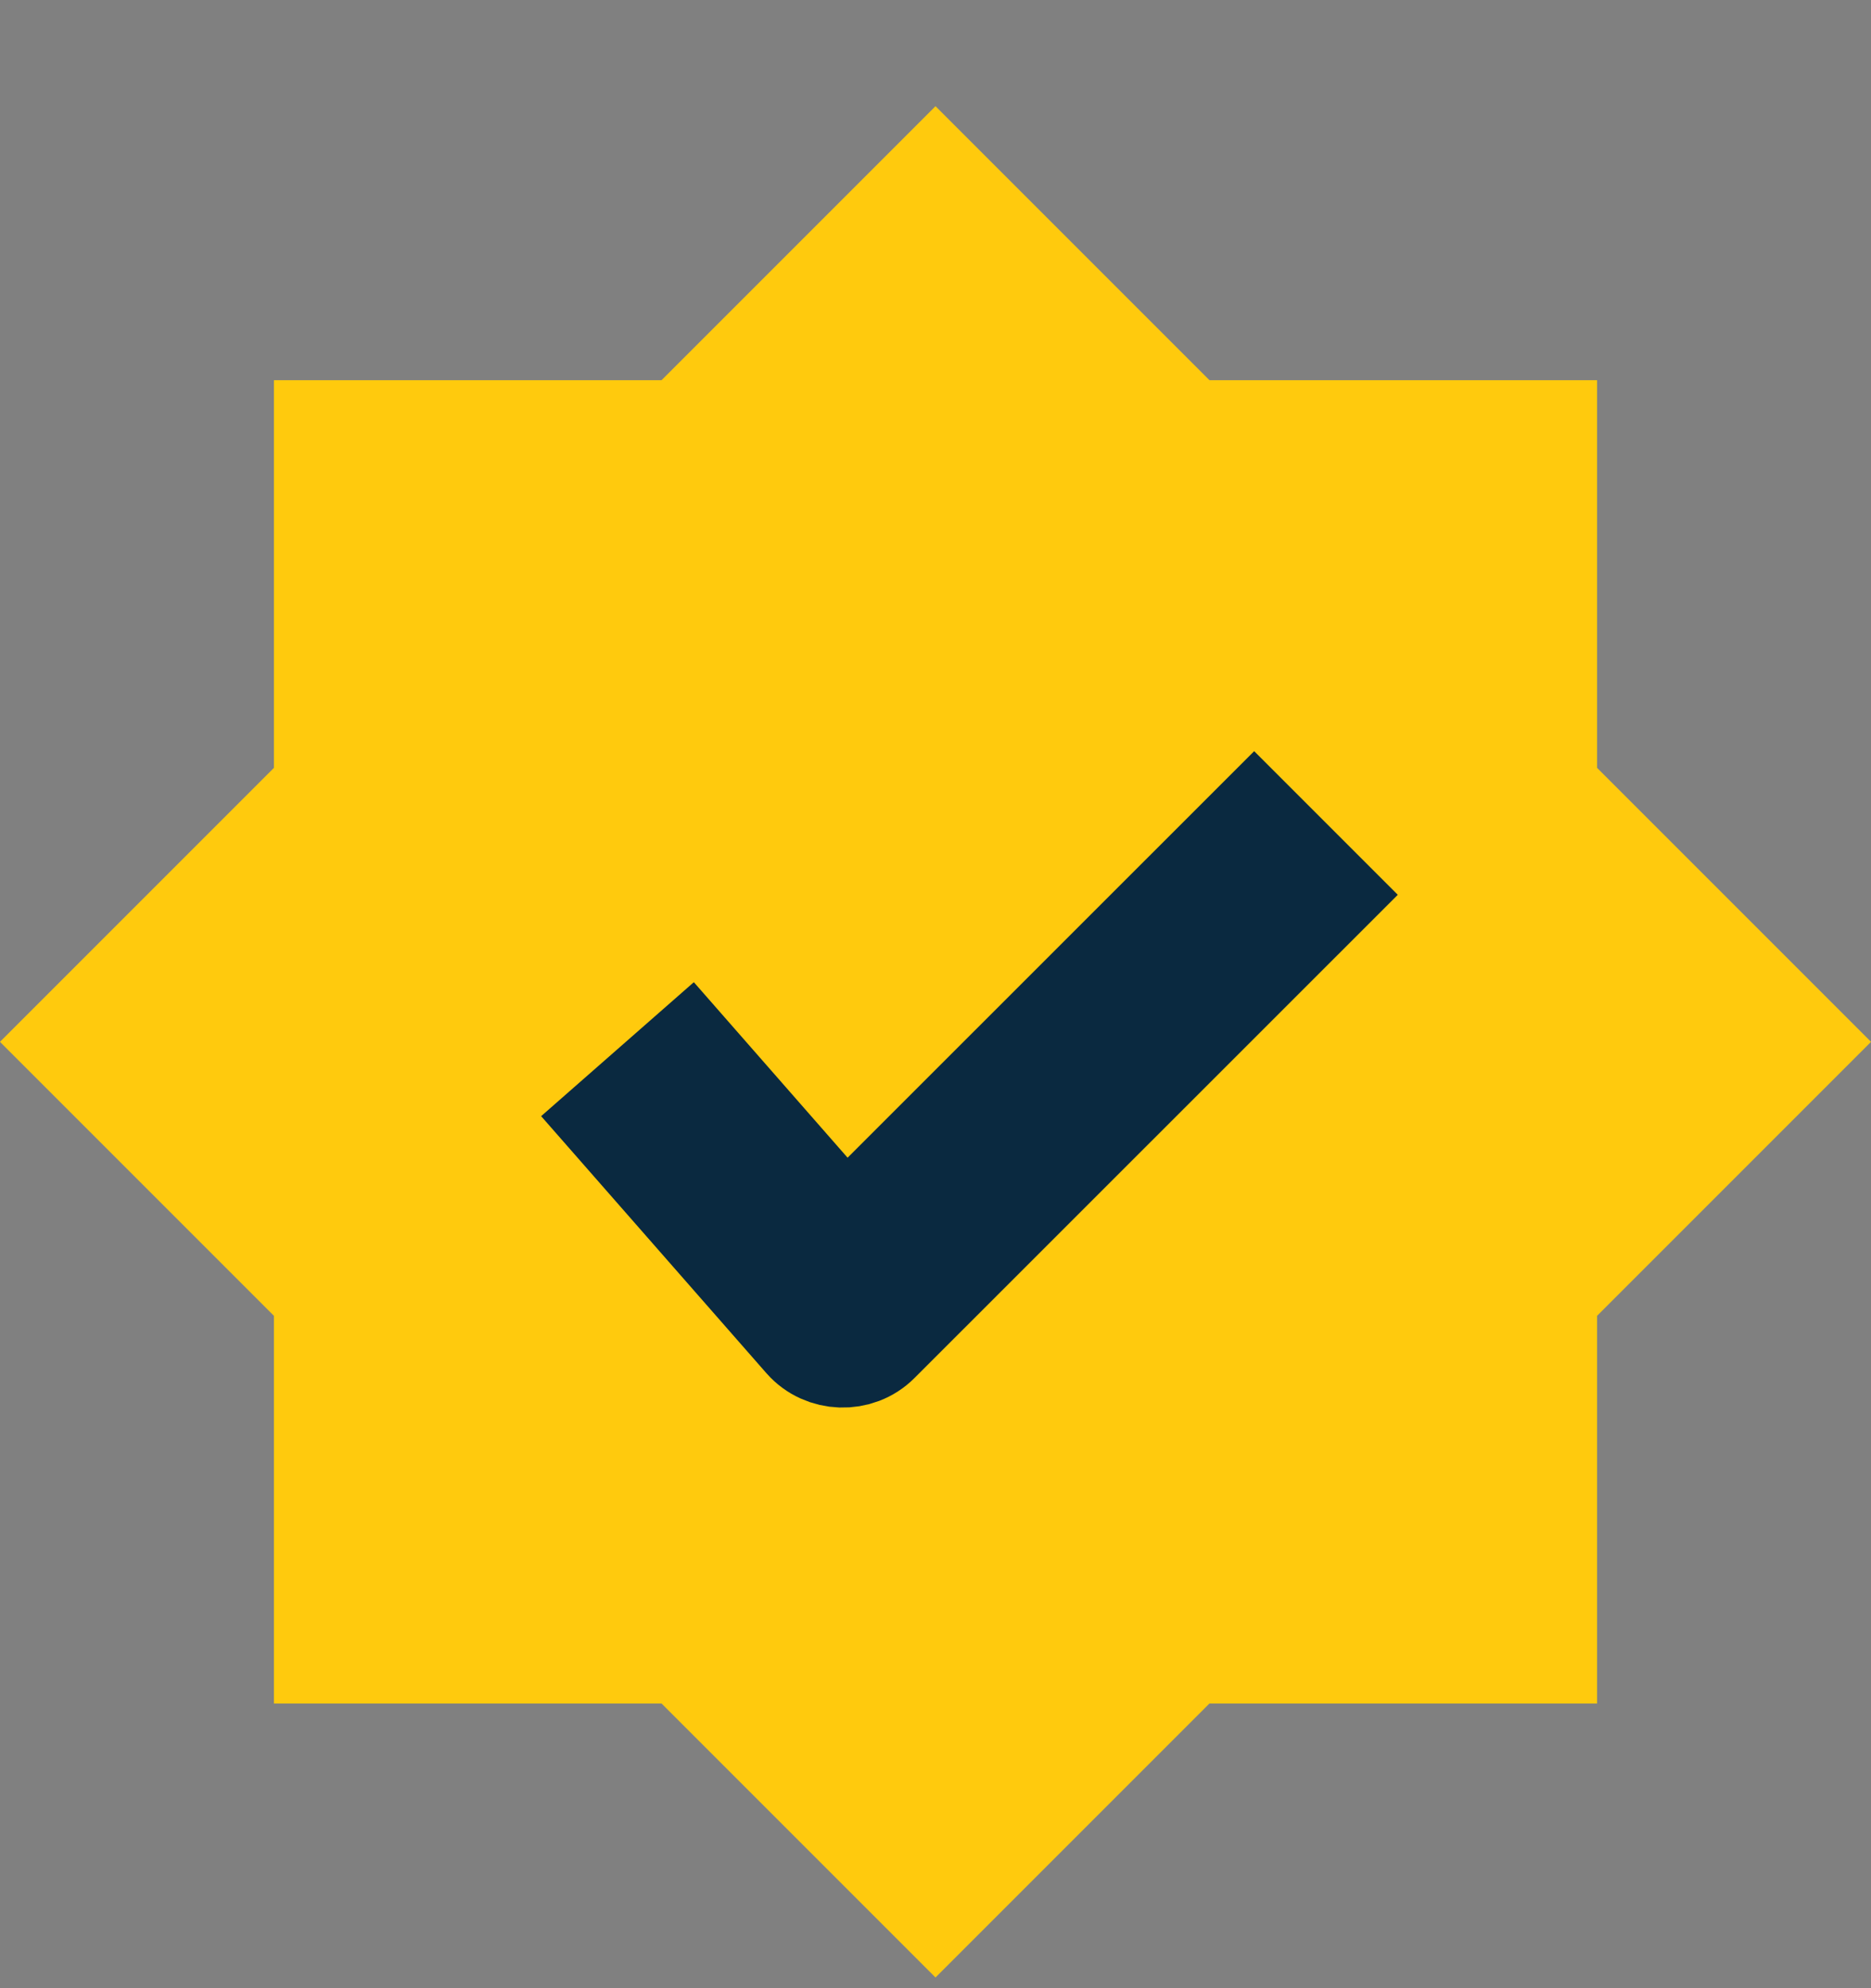 <svg width="16" height="17" viewBox="0 0 16 17" fill="none" xmlns="http://www.w3.org/2000/svg">
  <rect x="0" y="0" width="16" height="17" fill="#808080" stroke="none"/>
  <rect x="2.343" y="3.251" width="11.314" height="11.314" fill="#FFCA0D" />
  <rect x="2.343" y="3.251" width="11.314" height="11.314" fill="#FFCA0D" />
  <rect x="8" y="0.908" width="11.314" height="11.314" transform="rotate(45 8 0.908)"
    fill="#FFCA0D" />
  <path
    d="M11.246 7.651L7.467 11.429C7.319 11.578 7.068 11.569 6.93 11.412L5.333 9.59L5.887 9.104L7.224 10.63L10.725 7.13L11.246 7.651Z"
    fill="white" stroke="#0A2940" />
</svg>